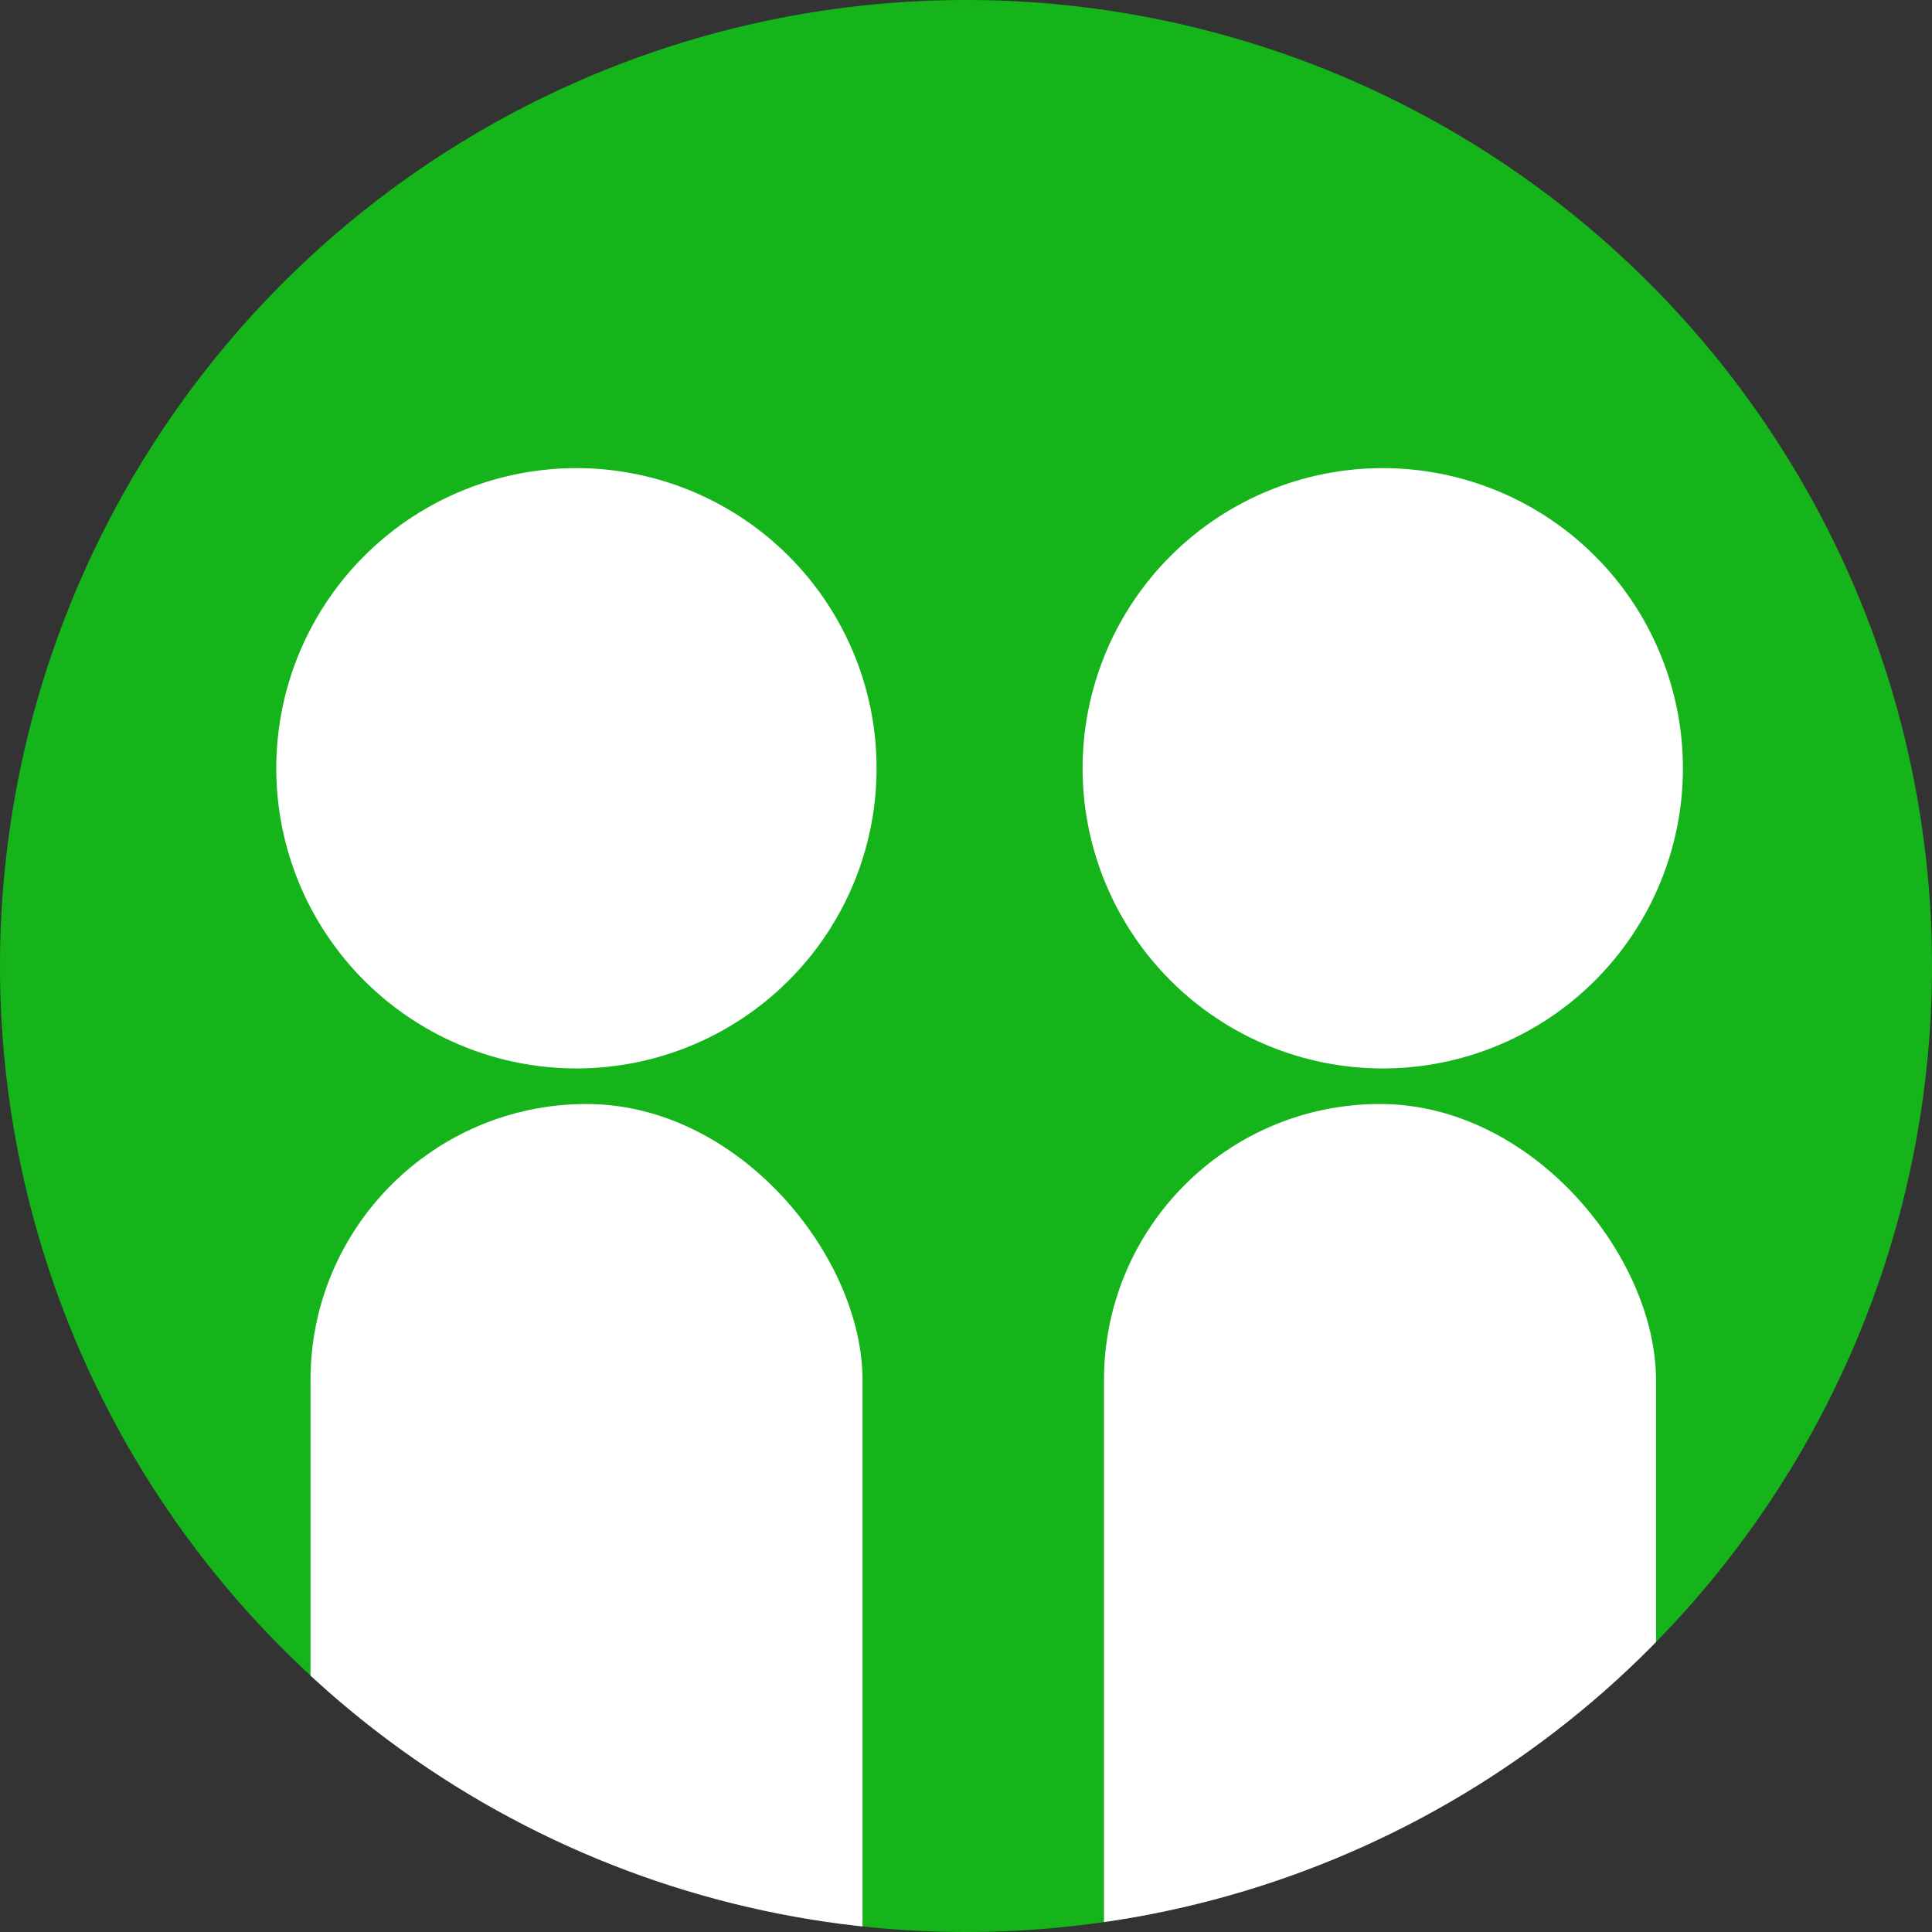 <svg xmlns="http://www.w3.org/2000/svg" xmlns:xlink="http://www.w3.org/1999/xlink" width="56" height="56" viewBox="0 0 56 56">
  <rect x="0" y="0" width="56" height="56" fill="#333333" stroke="none"/>
  <defs>
    <clipPath id="clip-path">
      <circle id="楕円形_14" data-name="楕円形 14" cx="28" cy="28" r="28" transform="translate(1024 2103)" fill="#ccd6dd" opacity="0.481"/>
    </clipPath>
  </defs>
  <g id="icon-matching" transform="translate(-1024 -2103)">
    <path id="パス_18" data-name="パス 18" d="M28,0A28,28,0,1,1,0,28,28,28,0,0,1,28,0Z" transform="translate(1024 2103)" fill="#15b41b"/>
    <g id="マスクグループ_1" data-name="マスクグループ 1" clip-path="url(#clip-path)">
      <path id="パス_9" data-name="パス 9" d="M351.022,224.3a8.7,8.7,0,1,0,8.709,8.709,8.7,8.7,0,0,0-8.709-8.709" transform="translate(689.677 1892.269)" fill="#fff"/>
      <path id="パス_17" data-name="パス 17" d="M351.022,224.3a8.7,8.7,0,1,0,8.709,8.709,8.7,8.7,0,0,0-8.709-8.709" transform="translate(713.049 1892.269)" fill="#fff"/>
      <rect id="長方形_228" data-name="長方形 228" width="16" height="36" rx="8" transform="translate(1033 2135)" fill="#fff"/>
      <rect id="長方形_229" data-name="長方形 229" width="16" height="36" rx="8" transform="translate(1056 2135)" fill="#fff"/>
    </g>
  </g>
</svg>
